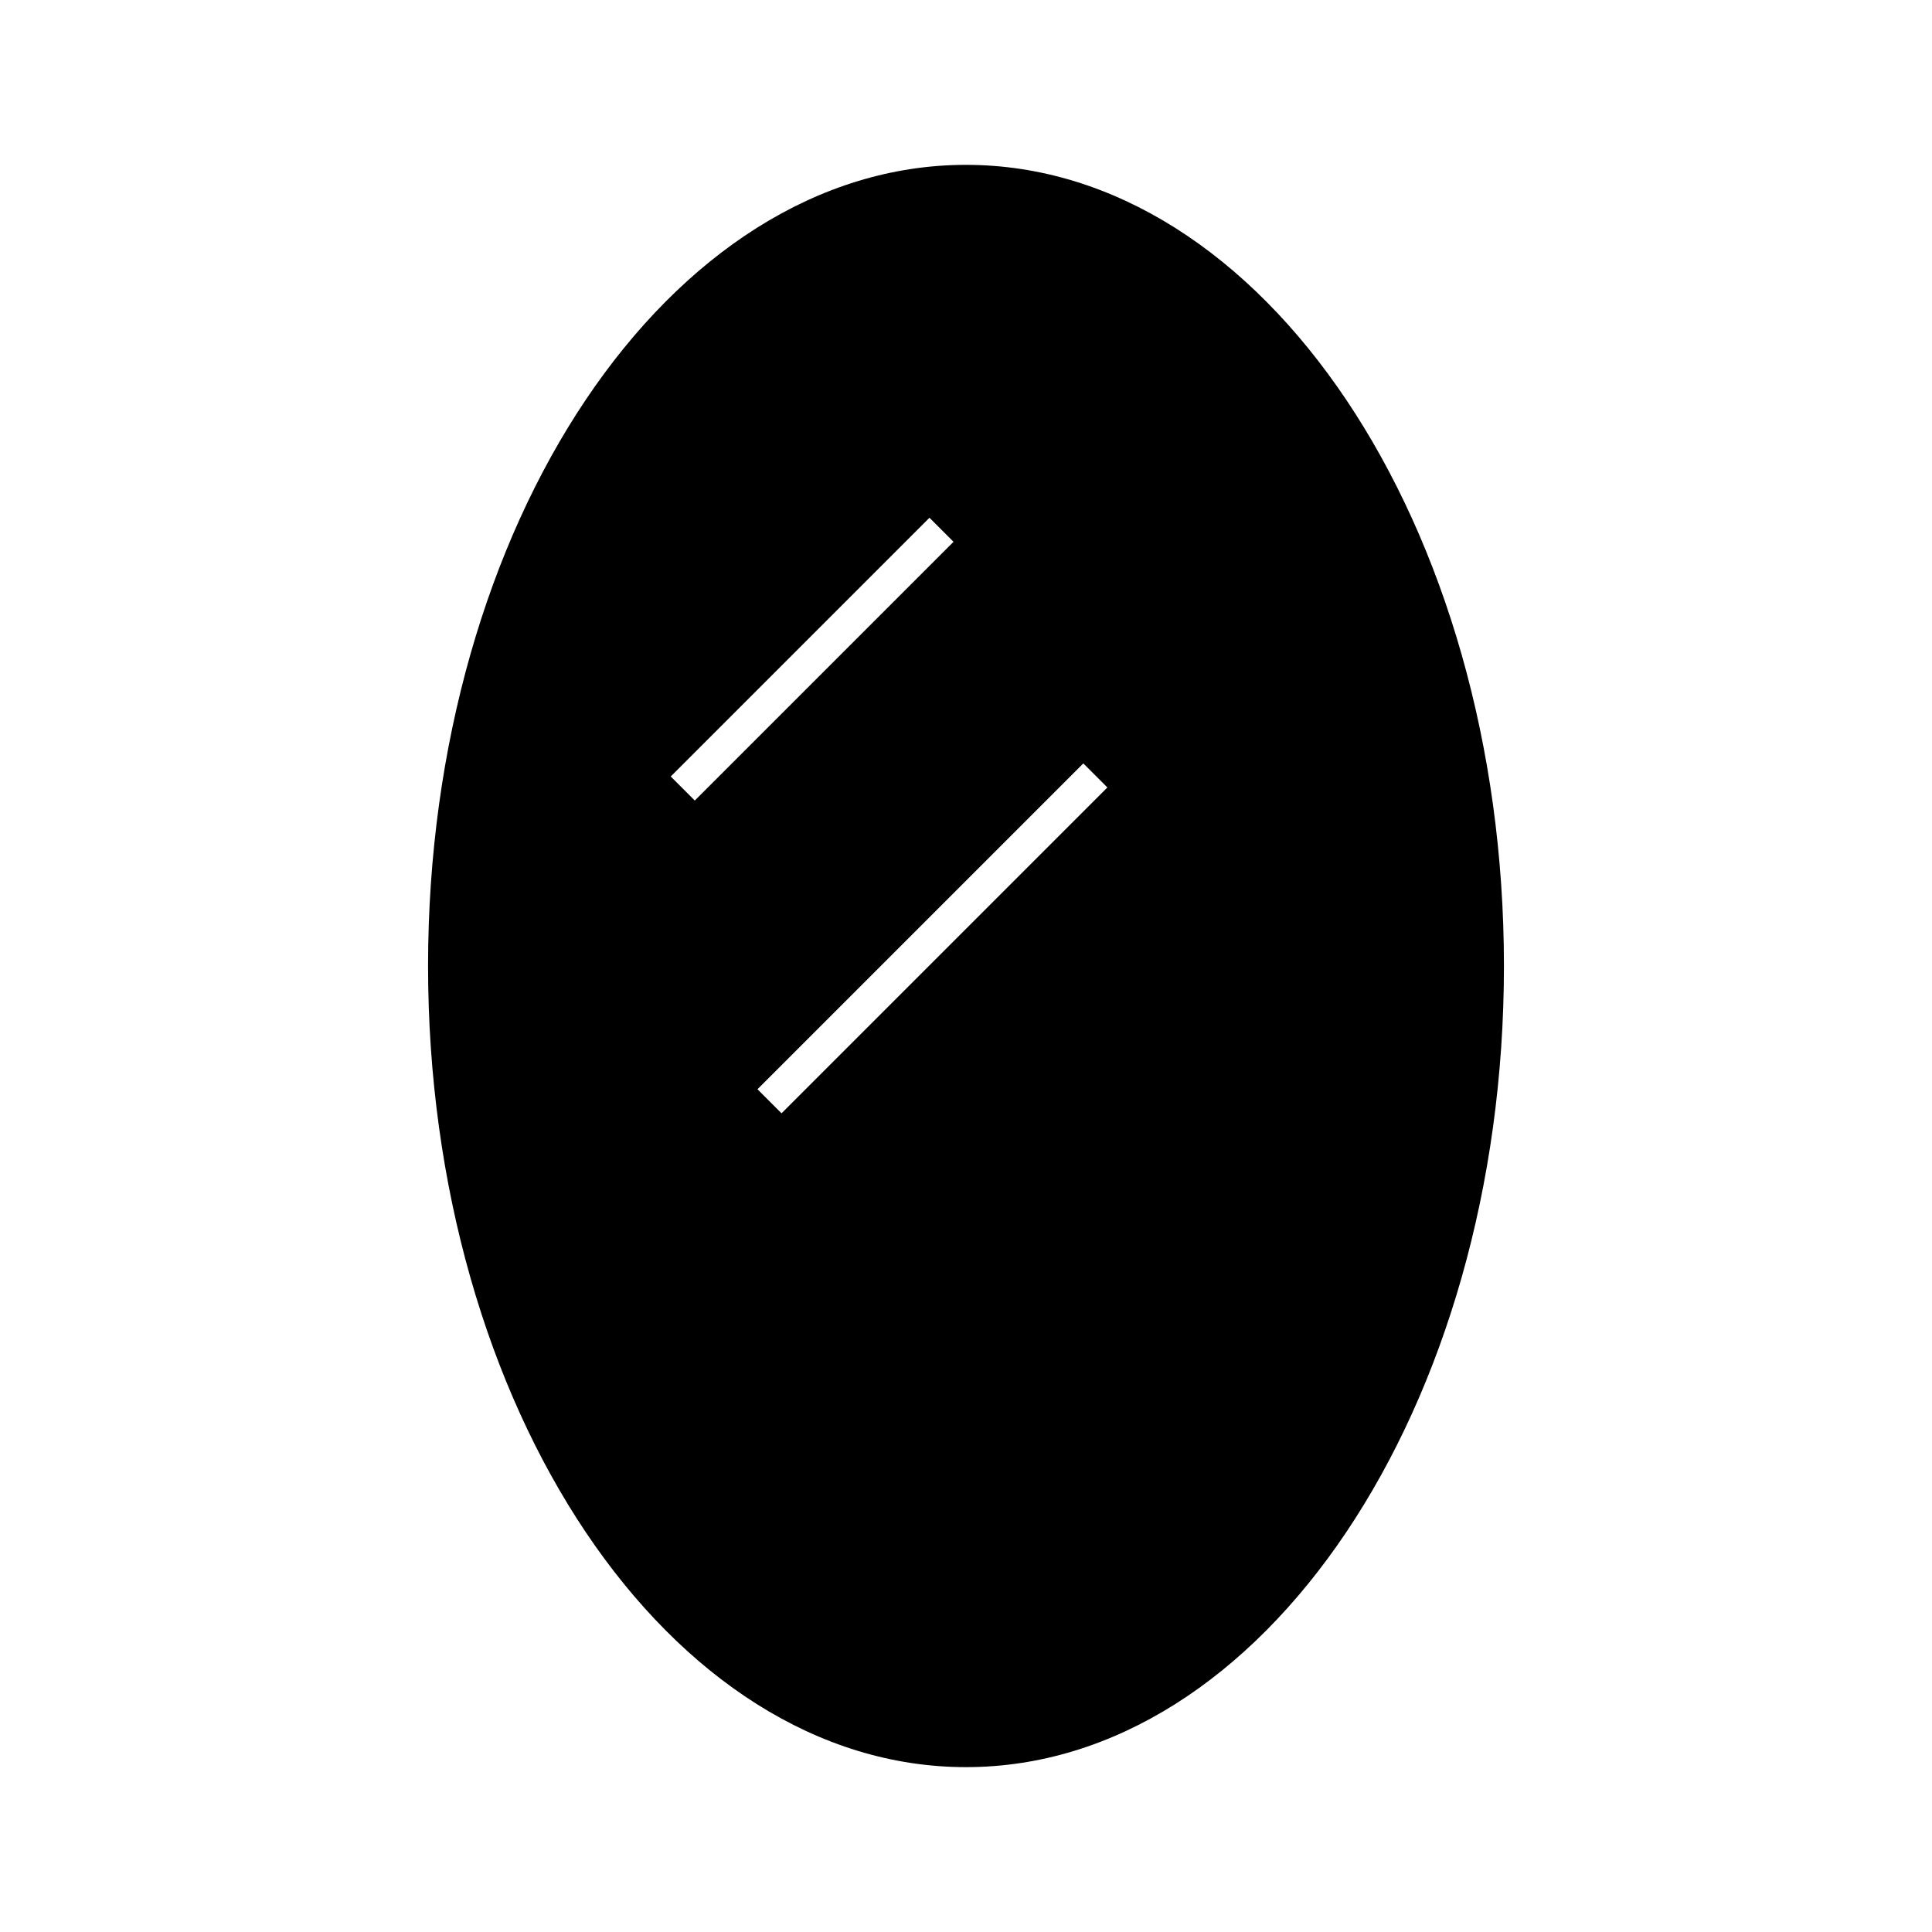 <?xml version="1.0" encoding="UTF-8"?>
<!-- Uploaded to: ICON Repo, www.svgrepo.com, Generator: ICON Repo Mixer Tools -->
<svg fill="#000000" width="800px" height="800px" version="1.1" viewBox="144 144 512 512" xmlns="http://www.w3.org/2000/svg">
 <path d="m400 612.31c78.641 0 142.56-95.25 142.56-212.31s-63.922-212.31-142.56-212.31c-78.645 0-142.56 95.25-142.56 212.31 0 117.05 63.918 212.31 142.56 212.31zm31.094-266 6.375 6.375-86.355 86.355-6.375-6.375zm-40.777-65.102 6.375 6.375-68.566 68.566-6.375-6.375z"/>
</svg>